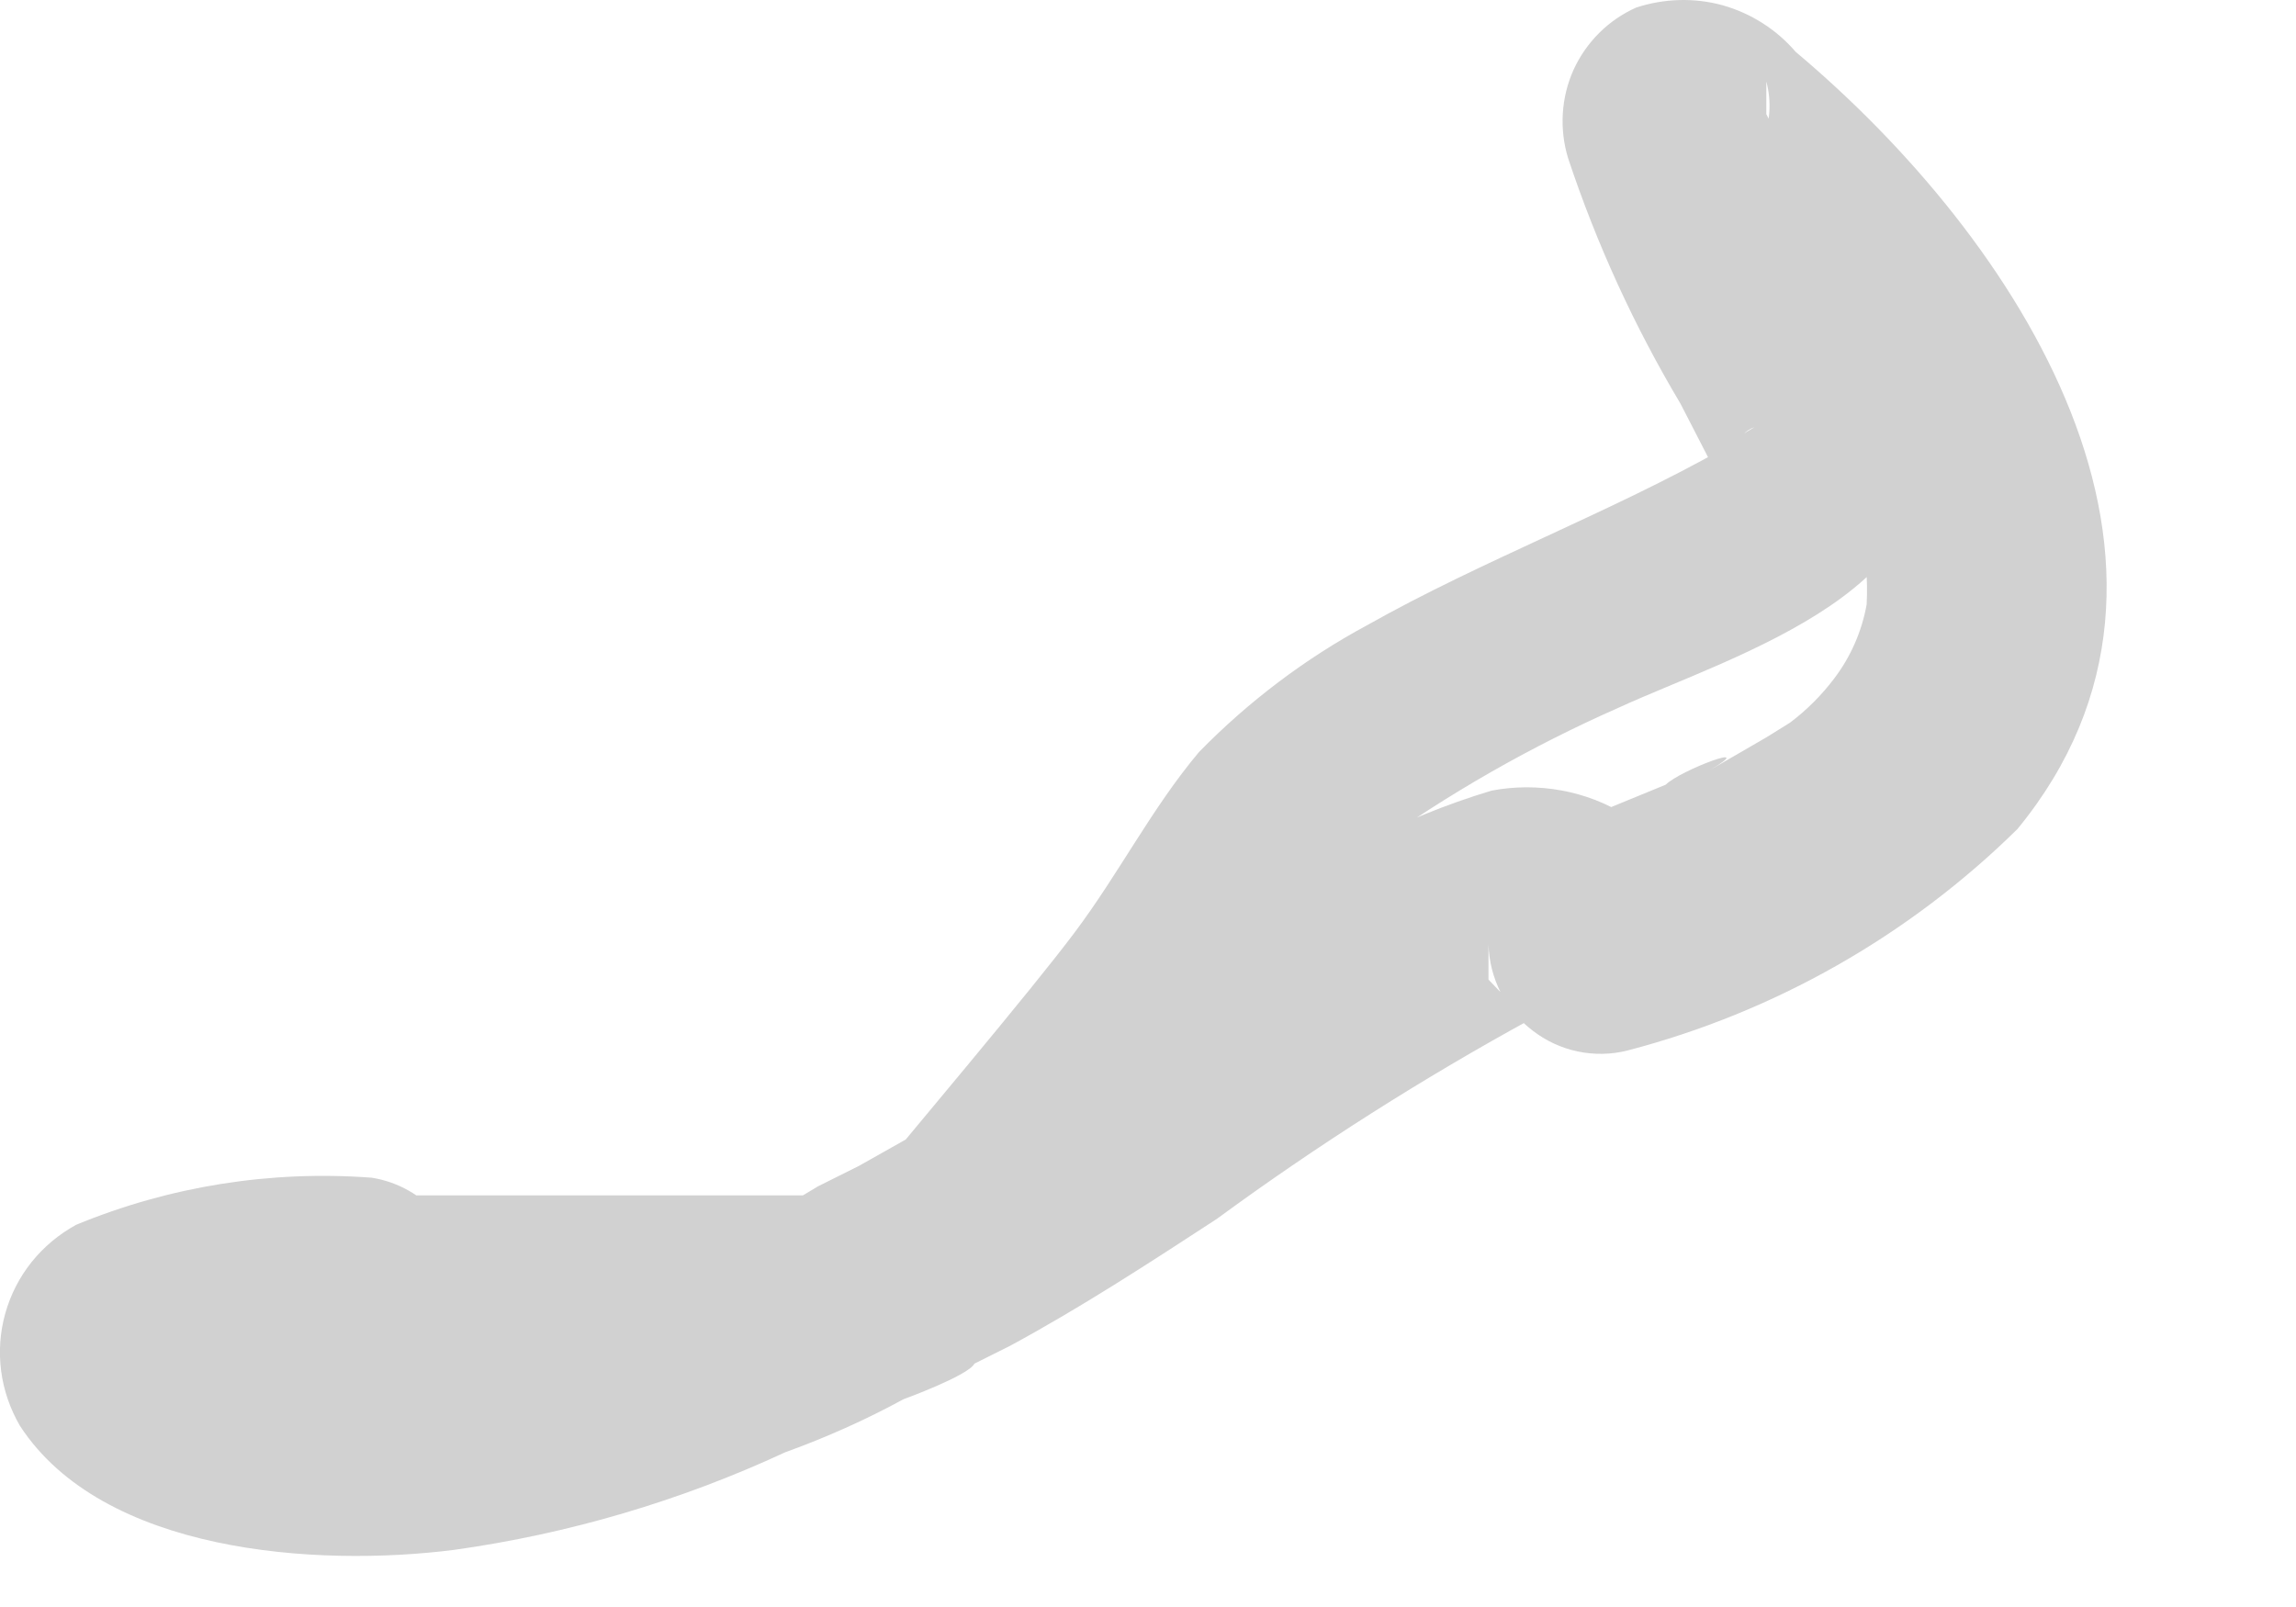 <?xml version="1.0" encoding="utf-8"?>
<svg xmlns="http://www.w3.org/2000/svg" fill="none" height="100%" overflow="visible" preserveAspectRatio="none" style="display: block;" viewBox="0 0 10 7" width="100%">
<path d="M1.503 6.03C2.275 6.03 3.047 6.03 3.819 6.03C4.128 6.03 4.244 5.85 4.437 5.631C4.63 5.413 5.016 4.949 5.286 4.602C5.556 4.254 5.569 4.229 5.698 4.036C5.767 3.909 5.858 3.795 5.968 3.701C6.306 3.458 6.668 3.251 7.049 3.083C7.551 2.852 8.581 2.556 8.336 1.796C8.22 1.501 8.053 1.217 7.911 0.934L7.693 0.497C7.693 0.368 7.693 0.497 7.693 0.42C7.693 0.342 7.693 0.42 7.693 0.355C7.717 0.444 7.71 0.539 7.673 0.624C7.635 0.708 7.569 0.777 7.487 0.818L7.255 0.896C7.255 0.896 6.985 0.896 7.075 0.896C7.165 0.896 7.011 0.831 7.075 0.896L7.319 1.153C7.57 1.406 7.79 1.686 7.976 1.99C8.089 2.184 8.142 2.408 8.13 2.633C8.109 2.75 8.061 2.86 7.989 2.955C7.934 3.028 7.869 3.093 7.796 3.148L7.693 3.212L7.448 3.354C7.667 3.225 7.319 3.354 7.255 3.418L6.753 3.624L7.371 4.087C7.371 3.598 6.895 3.367 6.496 3.444C6.097 3.564 5.725 3.76 5.402 4.023C5.016 4.28 4.643 4.55 4.244 4.795L3.742 5.078L3.562 5.168C2.922 5.56 2.189 5.774 1.438 5.786C1.294 5.773 1.151 5.743 1.014 5.696H0.936H0.872C0.988 5.902 0.872 5.992 0.795 6.159C0.795 6.159 0.795 6.159 0.872 6.159C1.118 6.112 1.368 6.09 1.619 6.095C1.733 6.076 1.837 6.017 1.912 5.929C1.987 5.84 2.029 5.728 2.029 5.612C2.029 5.496 1.987 5.384 1.912 5.296C1.837 5.207 1.733 5.148 1.619 5.13C1.179 5.097 0.739 5.167 0.332 5.335C0.257 5.376 0.191 5.431 0.138 5.497C0.085 5.563 0.046 5.639 0.023 5.721C0 5.803 -0.006 5.888 0.005 5.972C0.016 6.056 0.044 6.137 0.087 6.211C0.447 6.764 1.374 6.828 1.979 6.751C2.478 6.681 2.963 6.538 3.42 6.326C3.597 6.262 3.77 6.185 3.935 6.095C3.935 6.095 4.218 5.992 4.244 5.94C4.27 5.889 4.051 6.03 4.244 5.94L4.398 5.863C4.707 5.696 5.003 5.503 5.299 5.31C5.738 4.988 6.198 4.696 6.676 4.435H6.766C6.766 4.435 6.766 4.435 6.663 4.435C6.599 4.384 6.539 4.328 6.483 4.267C6.483 4.267 6.483 4.267 6.483 4.113C6.485 4.186 6.503 4.258 6.536 4.323C6.569 4.388 6.617 4.445 6.675 4.489C6.733 4.534 6.8 4.565 6.871 4.58C6.943 4.595 7.017 4.594 7.088 4.576C7.729 4.409 8.315 4.076 8.787 3.611C9.726 2.466 8.787 1.037 7.821 0.226C7.738 0.129 7.627 0.058 7.503 0.023C7.38 -0.011 7.248 -0.007 7.126 0.033C7.005 0.087 6.908 0.184 6.853 0.305C6.799 0.426 6.791 0.563 6.83 0.69C6.954 1.063 7.118 1.421 7.319 1.758L7.564 2.234C7.564 2.17 7.564 2.17 7.564 2.234C7.564 2.298 7.628 1.912 7.564 1.951C7.568 1.93 7.577 1.911 7.59 1.895C7.604 1.879 7.621 1.868 7.641 1.861C7.595 1.887 7.552 1.917 7.512 1.951C7.011 2.234 6.457 2.44 5.955 2.723C5.684 2.869 5.437 3.056 5.222 3.276C5.016 3.521 4.874 3.804 4.681 4.061C4.488 4.319 3.986 4.911 3.626 5.348L3.974 5.207H1.606C1.53 5.242 1.465 5.295 1.416 5.362C1.367 5.429 1.336 5.508 1.326 5.59C1.315 5.672 1.326 5.756 1.357 5.833C1.388 5.91 1.438 5.978 1.503 6.03Z" fill="#D1D1D1" id="Vector"/>
</svg>